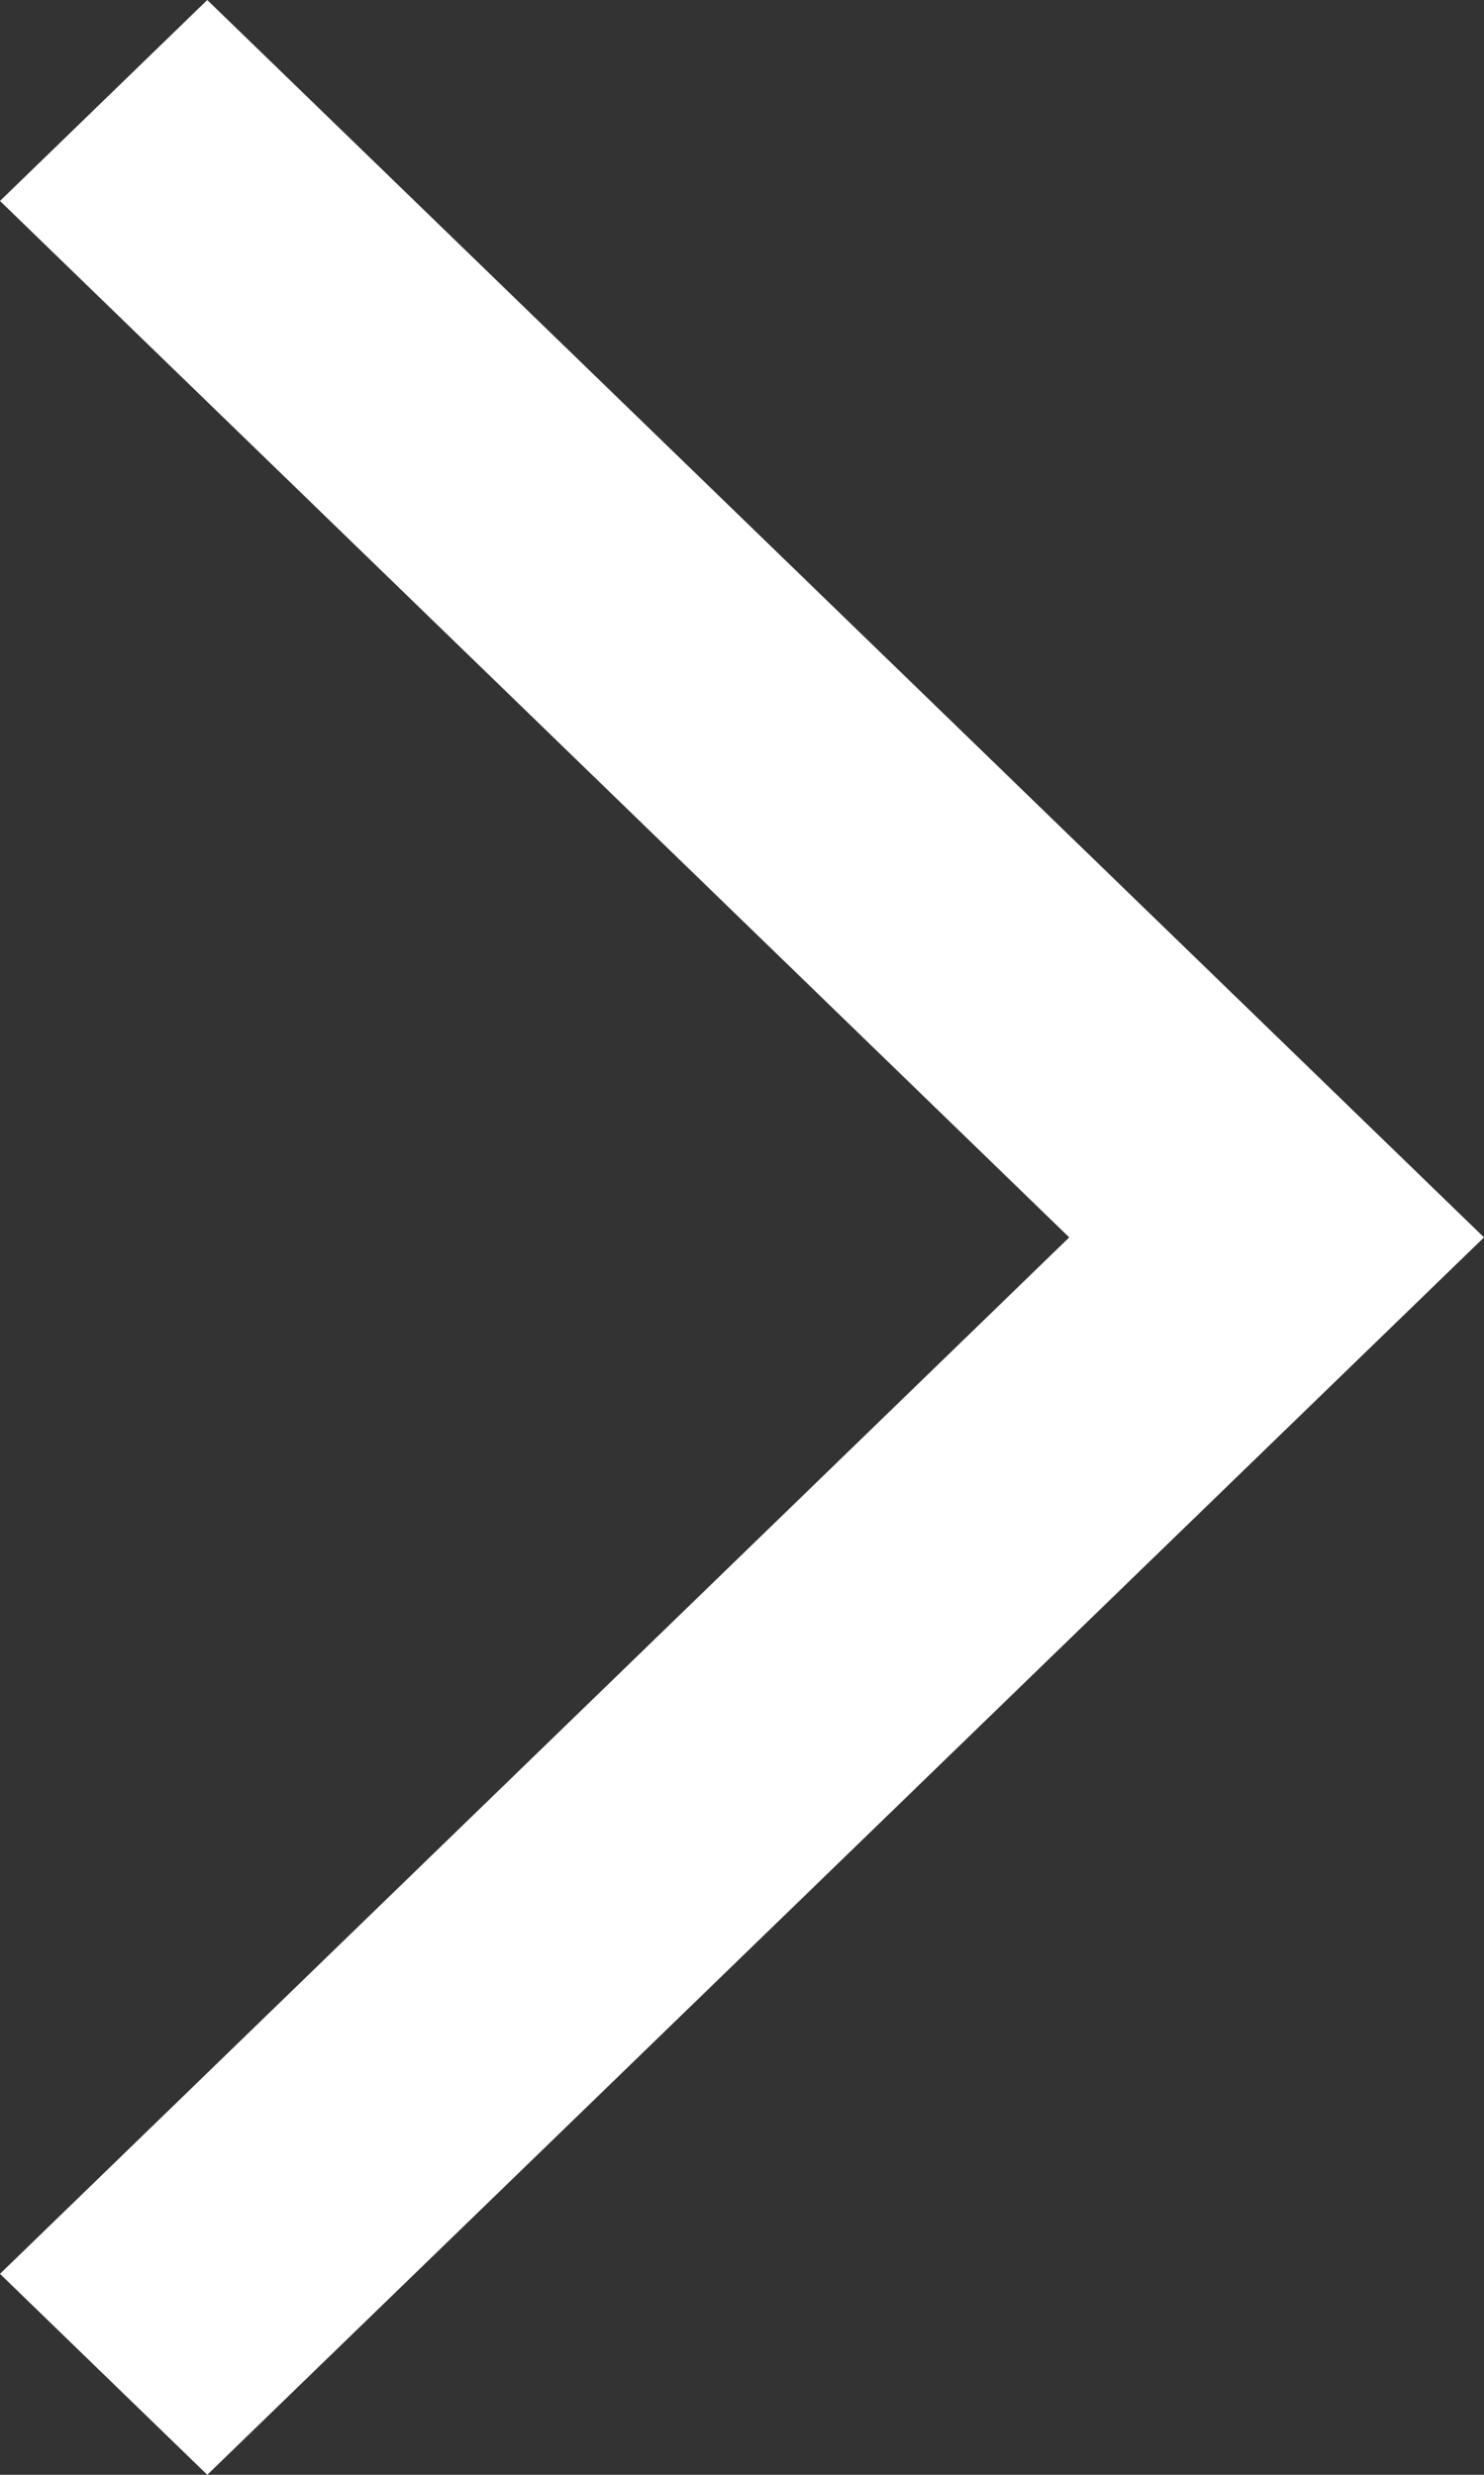 <svg width="6" height="10" viewBox="0 0 6 10" fill="none" xmlns="http://www.w3.org/2000/svg">
<rect x="0" y="0" width="6" height="10" fill="#333333" stroke="none"/>
<path d="M-4.01616e-07 0.812L0.838 9.17029e-07L6 5L0.838 10L-3.54981e-08 9.188L4.323 5L-4.01616e-07 0.812Z" fill="white"/>
</svg>
